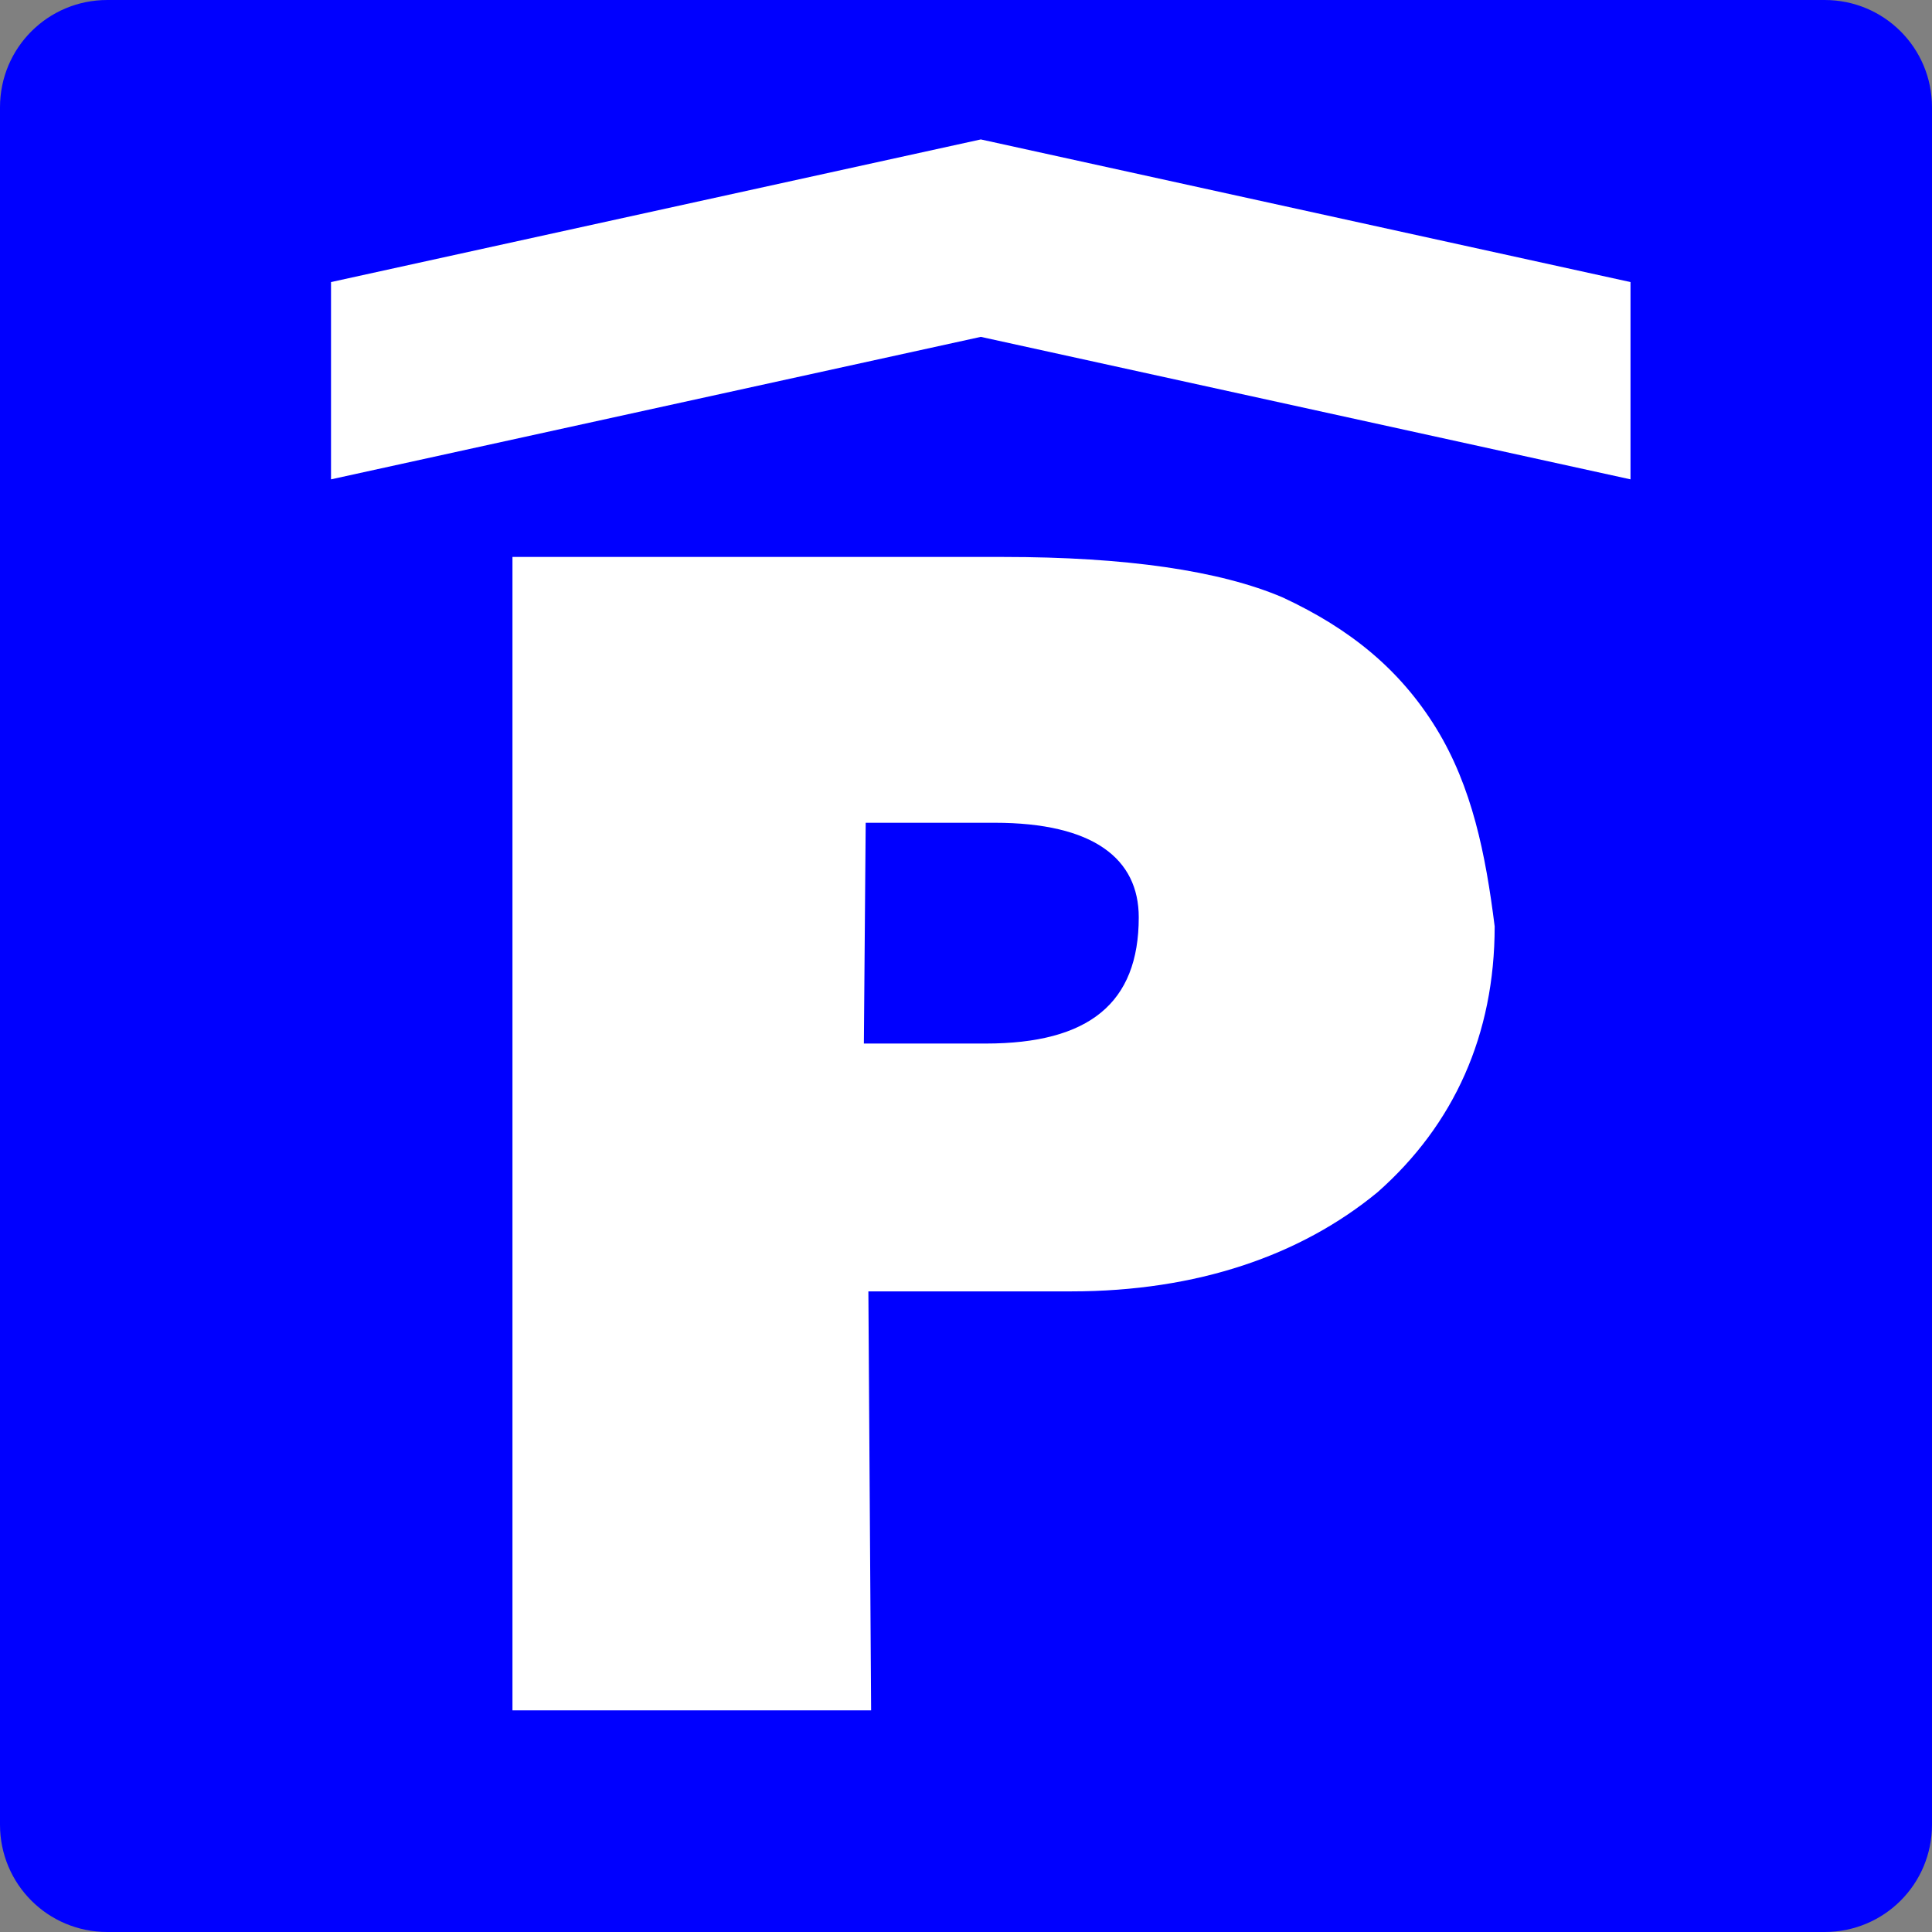 <?xml version="1.0" encoding="UTF-8" standalone="no"?>
<!-- Created with Inkscape (http://www.inkscape.org/) -->
<svg
   xmlns:svg="http://www.w3.org/2000/svg"
   xmlns="http://www.w3.org/2000/svg"
   version="1.0"
   width="18"
   height="18"
   id="parking_roof">
  <rect width="100%" height="100%" fill="#808080" stroke="none"/>
  <defs
     id="defs9" />
  <g
     transform="matrix(0.5,0,0,0.5,-40,0)"
     id="g3">
    <path
       d="M 82,0 L 114,0 C 115.108,0 116,0.892 116,2 L 116,34 C 116,35.108 115.108,36 114,36 L 82,36 C 80.892,36 80,35.108 80,34 L 80,2 C 80,0.892 80.892,0 82,0 z "
       style="fill:#0000ff"
       id="path4291" />
    <path
       d="M 96.181,24.063 L 96.232,31.87 L 89.549,31.87 L 89.549,10.378 L 98.7,10.378 C 100.967,10.378 102.73,10.63 103.905,11.134 C 105.164,11.721 106.088,12.477 106.76,13.568 C 107.431,14.66 107.683,15.919 107.851,17.262 C 107.851,19.277 107.095,20.956 105.668,22.216 C 104.241,23.391 102.31,24.063 99.959,24.063 L 96.265,24.063 L 96.181,24.063 z M 96.097,19.445 L 98.364,19.445 C 100.295,19.445 101.219,18.69 101.219,17.094 C 101.219,16.003 100.379,15.331 98.532,15.331 L 96.131,15.331 L 96.097,19.445 z "
       style="fill:#ffffff"
       id="path4293" />
    <path
       d="M 98.276,2.598 L 86.168,5.256 L 86.168,8.932 L 98.276,6.277 L 110.382,8.932 L 110.382,5.256 L 98.276,2.598 z "
       style="fill:#ffffff;fill-rule:evenodd;stroke:none;stroke-width:1px;stroke-linecap:butt;stroke-linejoin:miter;stroke-opacity:1"
       id="rect2229" />
  </g>
</svg>
